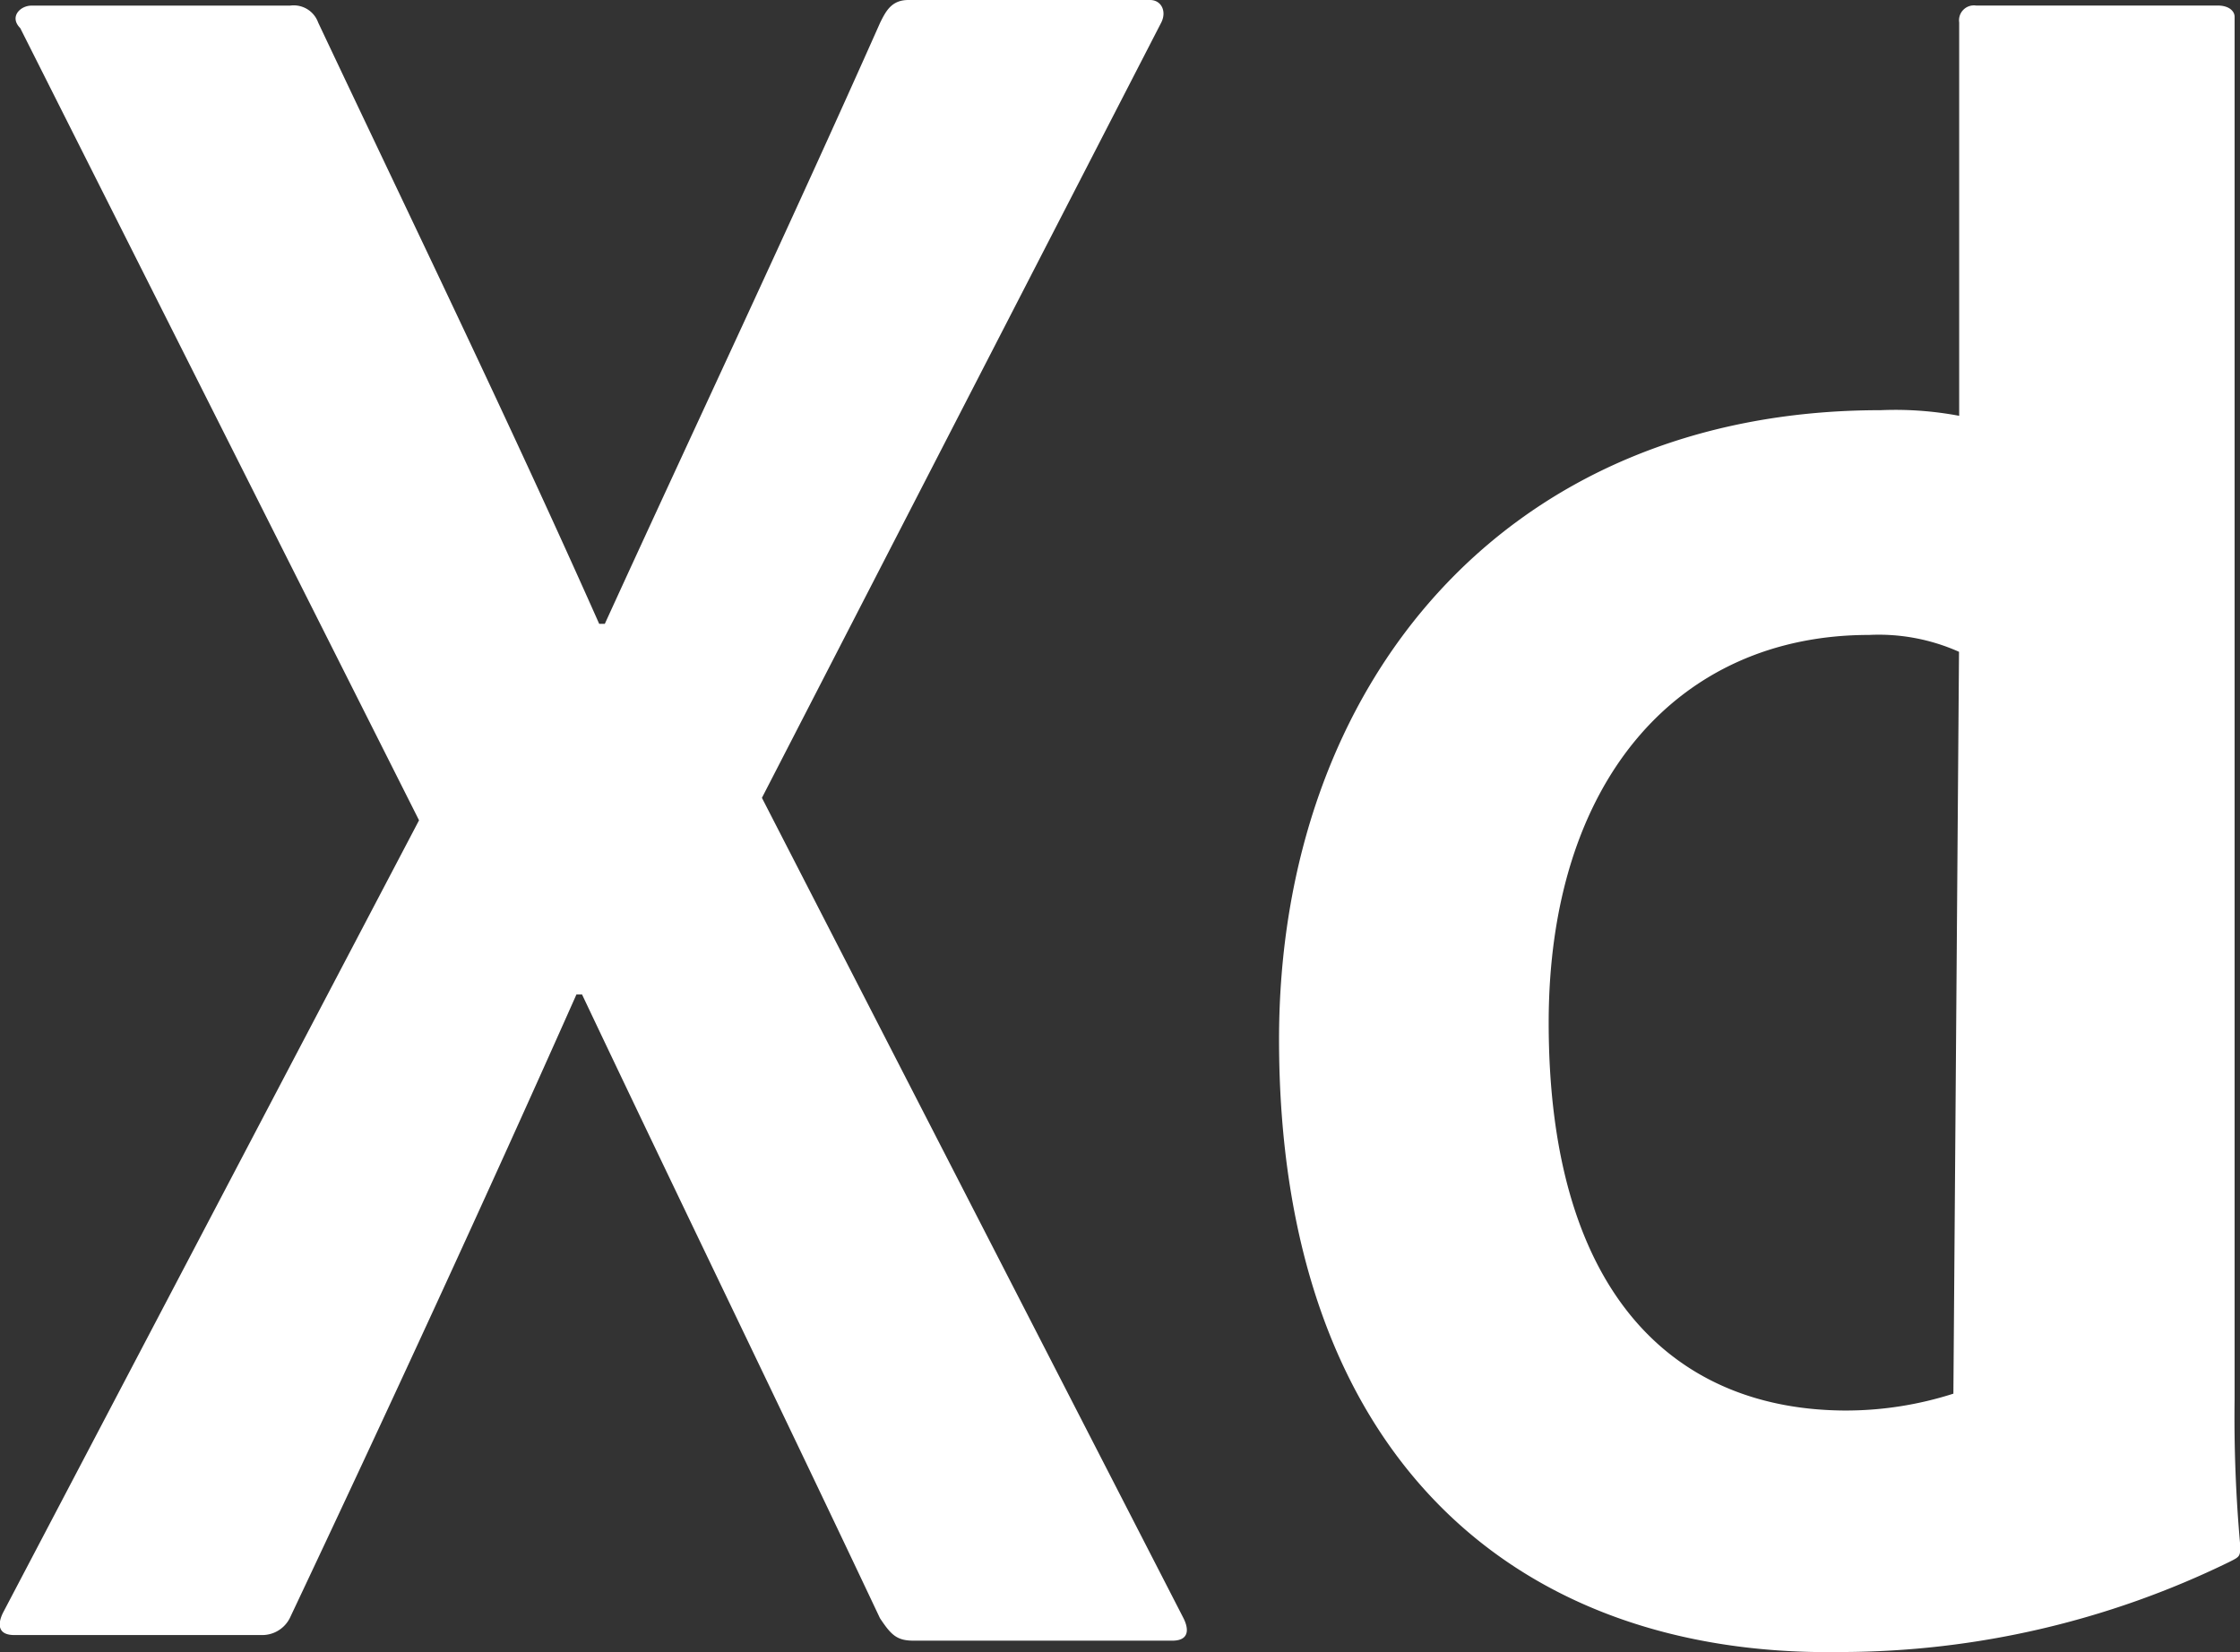 <svg xmlns="http://www.w3.org/2000/svg" width="79.702" height="58.791" viewBox="0 0 79.702 58.791">
  <rect x="0" y="0" width="79.702" height="58.791" fill="#333333" stroke="none"/>
  <path id="Path_43887" data-name="Path 43887" d="M79.444,36.595a7.011,7.011,0,0,0-3.2-.6c-6.8,0-11.4,5.2-11.4,13.8,0,9.8,4.6,13.8,10.6,13.8a12.555,12.555,0,0,0,3.8-.6l.2-26.394ZM55.25,50.392c0-12.6,8-22.395,21.4-22.395a12.3,12.3,0,0,1,2.8.2v-14a.53.53,0,0,1,.6-.6h8.6c.4,0,.6.2.6.4V63.189a50.688,50.688,0,0,0,.2,5.2c0,.4,0,.4-.4.6a31.586,31.586,0,0,1-13.8,3.2C63.648,72.387,55.25,65.188,55.25,50.392Zm-18.4-8.6,15,29.193c.2.4.2.8-.4.8h-9.2c-.6,0-.8-.2-1.2-.8-3.4-7.2-7-14.6-10.6-22.195h-.2c-3.2,7.2-6.8,15-10.2,22.195a1.1,1.1,0,0,1-1,.6h-8.8c-.6,0-.6-.4-.4-.8l14.8-28.194L10.46,14.4c-.4-.4,0-.8.4-.8h9.2a.924.924,0,0,1,1,.6c3.4,7.2,6.8,14.2,10,21.4h.2c3.2-7,6.6-14.2,9.8-21.4.2-.4.4-.8,1-.8h8.6c.4,0,.6.4.4.8Z" transform="translate(-9.74 -13.4)" fill="#fff"/>
</svg>
